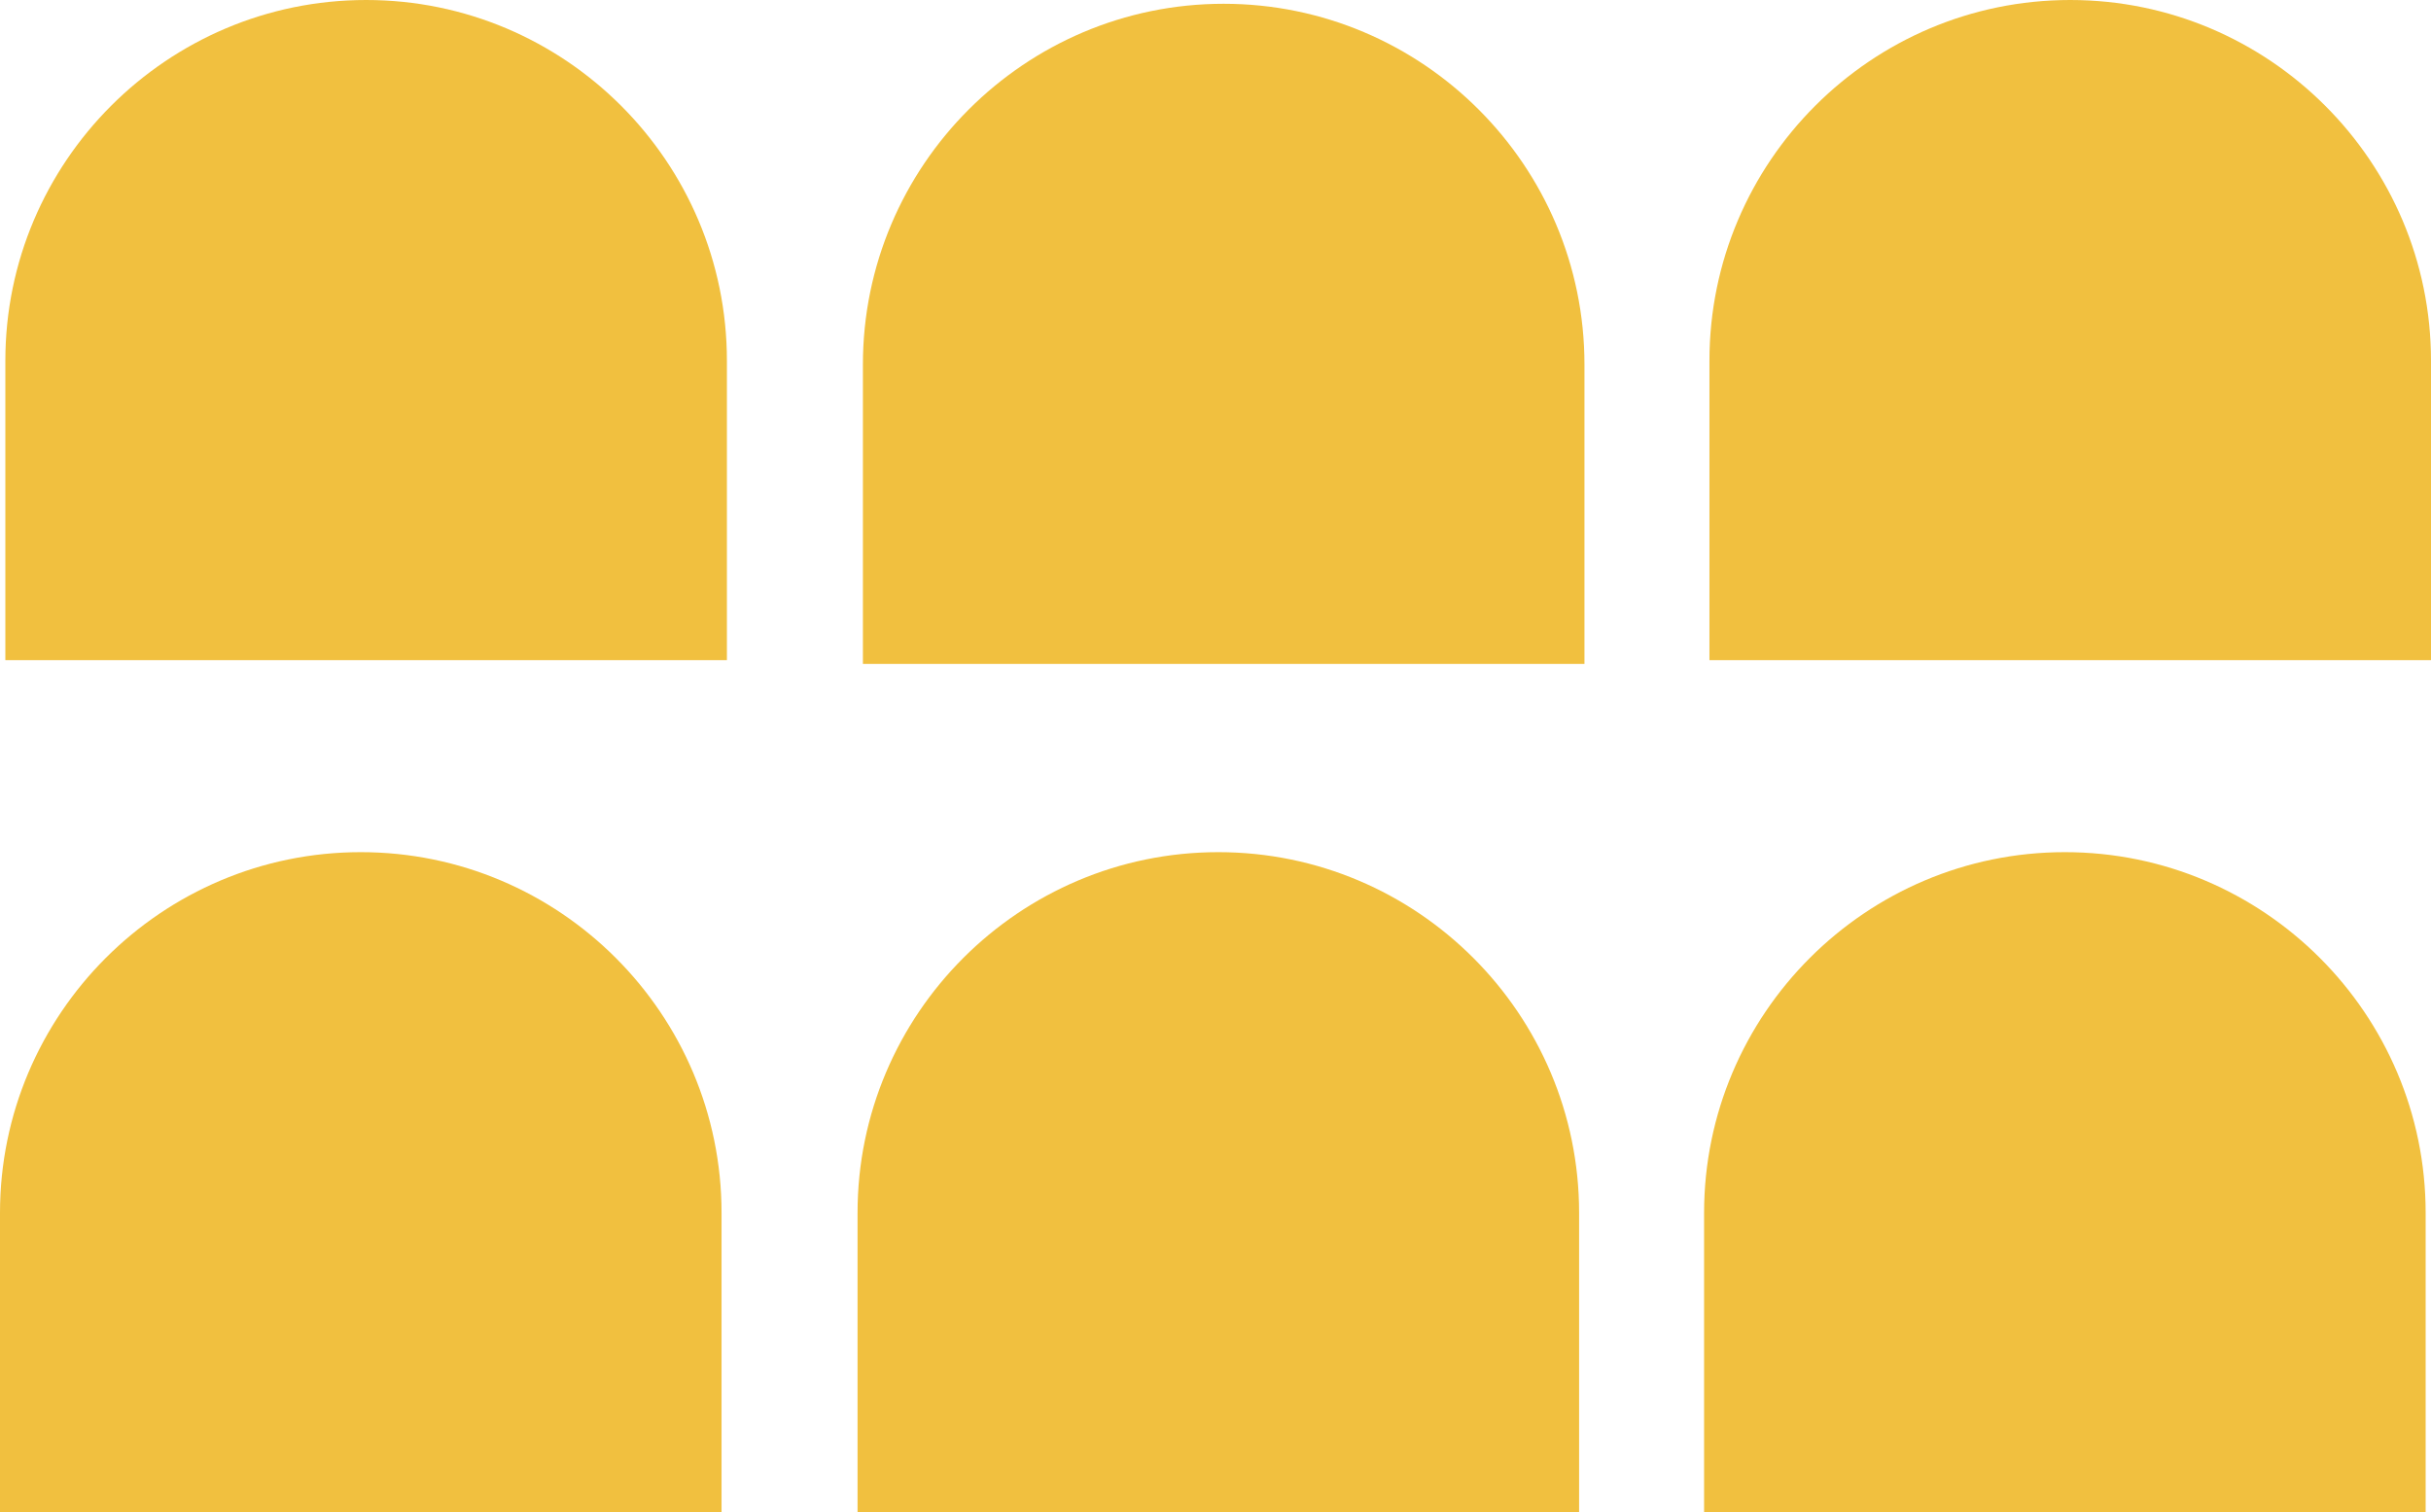 <svg xmlns="http://www.w3.org/2000/svg" id="Layer_2" data-name="Layer 2" viewBox="0 0 77.22 48.04"><defs><style>      .cls-1 {        fill: #f1c03f;        stroke-width: 0px;      }    </style></defs><g id="Layer_1-2" data-name="Layer 1"><g><path class="cls-1" d="M22.92,38.53c0-6.32-5.14-11.46-11.46-11.46S0,32.21,0,38.53v9.51h22.92v-9.51Z"></path><path class="cls-1" d="M50.16,38.53c0-6.32-5.14-11.46-11.46-11.46s-11.46,5.14-11.46,11.46v9.51h22.92v-9.51Z"></path><path class="cls-1" d="M77.05,38.53c0-6.32-5.14-11.46-11.46-11.46s-11.46,5.14-11.46,11.46v9.51h22.92v-9.51Z"></path><path class="cls-1" d="M23.09,11.46C23.09,5.14,17.95,0,11.63,0S.17,5.14.17,11.46v9.51h22.92v-9.51Z"></path><path class="cls-1" d="M50.33,11.58C50.33,5.26,45.19.12,38.87.12s-11.46,5.14-11.46,11.46v9.51h22.92v-9.51Z"></path><path class="cls-1" d="M77.22,11.46c0-6.32-5.14-11.46-11.46-11.46s-11.46,5.14-11.46,11.46v9.51h22.92v-9.51Z"></path></g></g></svg>